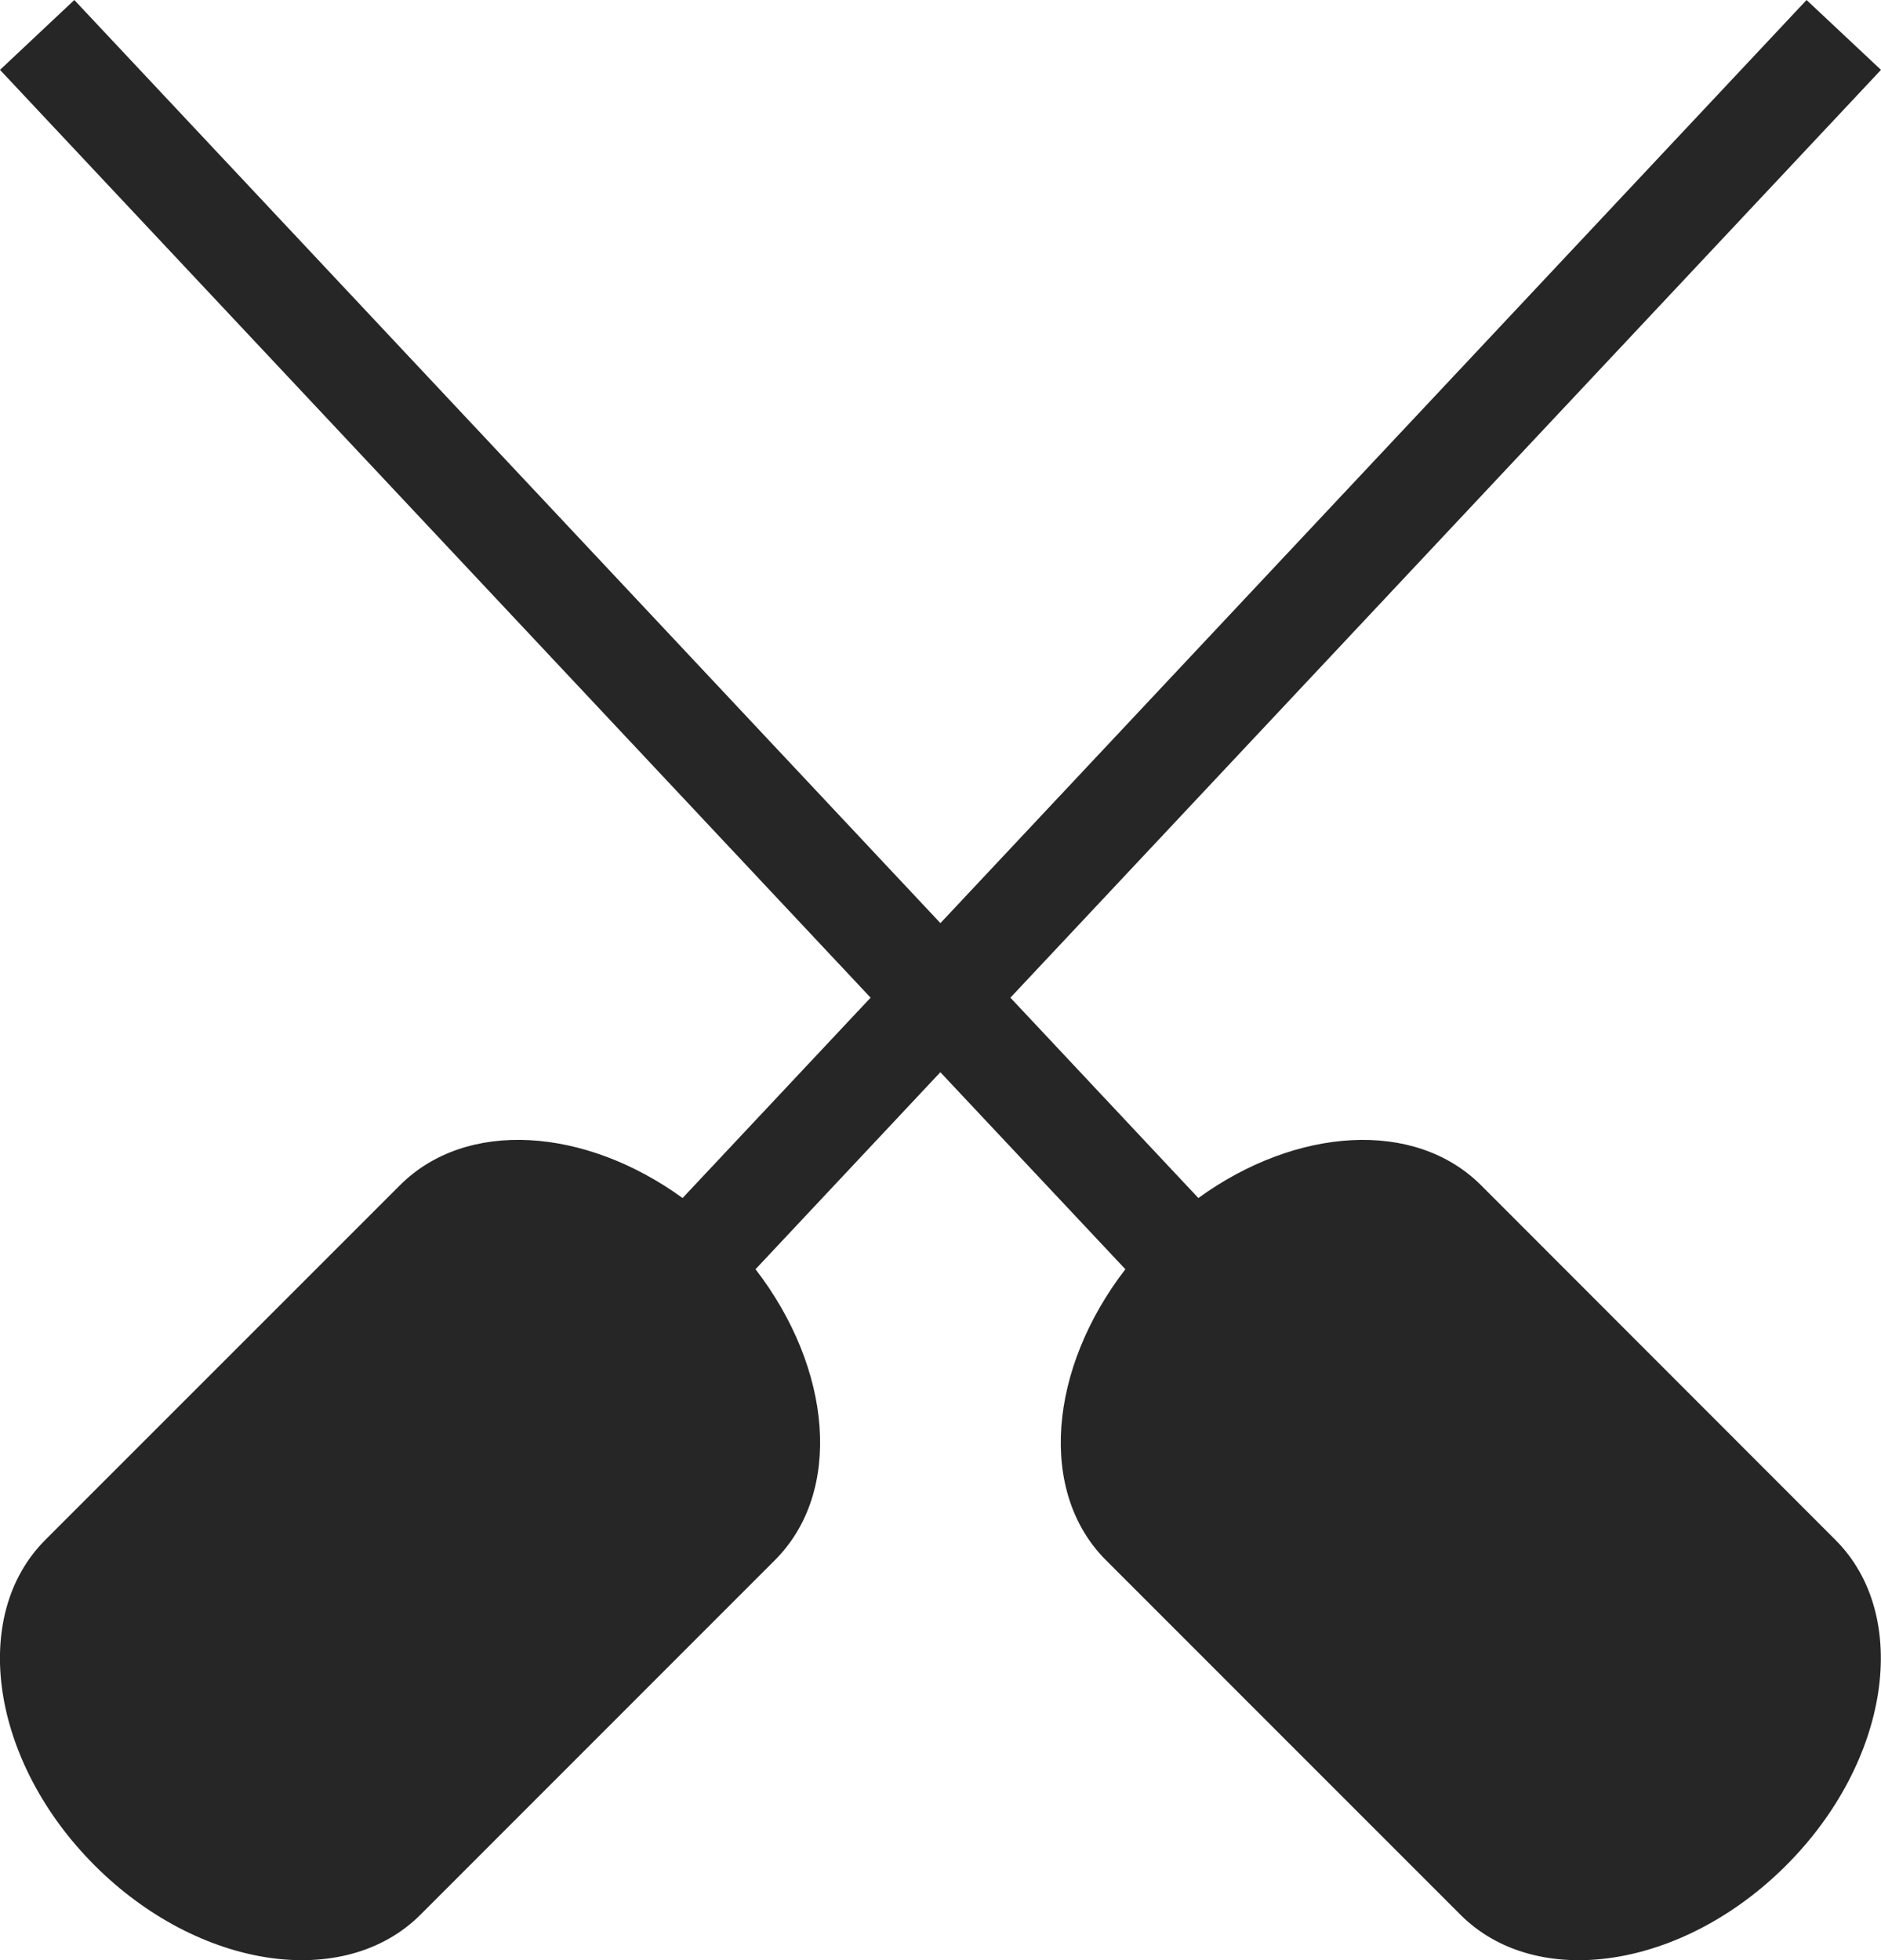 <?xml version="1.0" encoding="iso-8859-1"?>
<!-- Generator: Adobe Illustrator 16.0.4, SVG Export Plug-In . SVG Version: 6.00 Build 0)  -->
<!DOCTYPE svg PUBLIC "-//W3C//DTD SVG 1.1//EN" "http://www.w3.org/Graphics/SVG/1.1/DTD/svg11.dtd">
<svg version="1.1" id="Capa_1" xmlns="http://www.w3.org/2000/svg" xmlns:xlink="http://www.w3.org/1999/xlink" x="0px" y="0px"
	 width="33.837px" height="35.262px" viewBox="0 0 33.837 35.262" style="enable-background:new 0 0 33.837 35.262;"
	 xml:space="preserve">
<path style="fill:#262626;" d="M26.643,21.322c-1.192-1.193-3.326-1.047-5.086,0.229l-3.381-3.604l15.661-16.69L32.498,0
	L16.917,16.606L1.337,0L0,1.257l15.661,16.69l-3.382,3.604c-1.76-1.276-3.893-1.423-5.085-0.229l-6.379,6.379
	c-1.371,1.371-0.974,3.994,0.889,5.857c1.861,1.861,4.483,2.26,5.86,0.885l6.374-6.376c1.229-1.225,1.032-3.446-0.347-5.235
	l3.325-3.544l3.328,3.544c-1.379,1.789-1.575,4.011-0.348,5.235l6.375,6.376c1.373,1.375,3.997,0.977,5.858-0.885
	c1.864-1.863,2.261-4.486,0.888-5.857L26.643,21.322z"/>
<g>
</g>
<g>
</g>
<g>
</g>
<g>
</g>
<g>
</g>
<g>
</g>
<g>
</g>
<g>
</g>
<g>
</g>
<g>
</g>
<g>
</g>
<g>
</g>
<g>
</g>
<g>
</g>
<g>
</g>
</svg>
